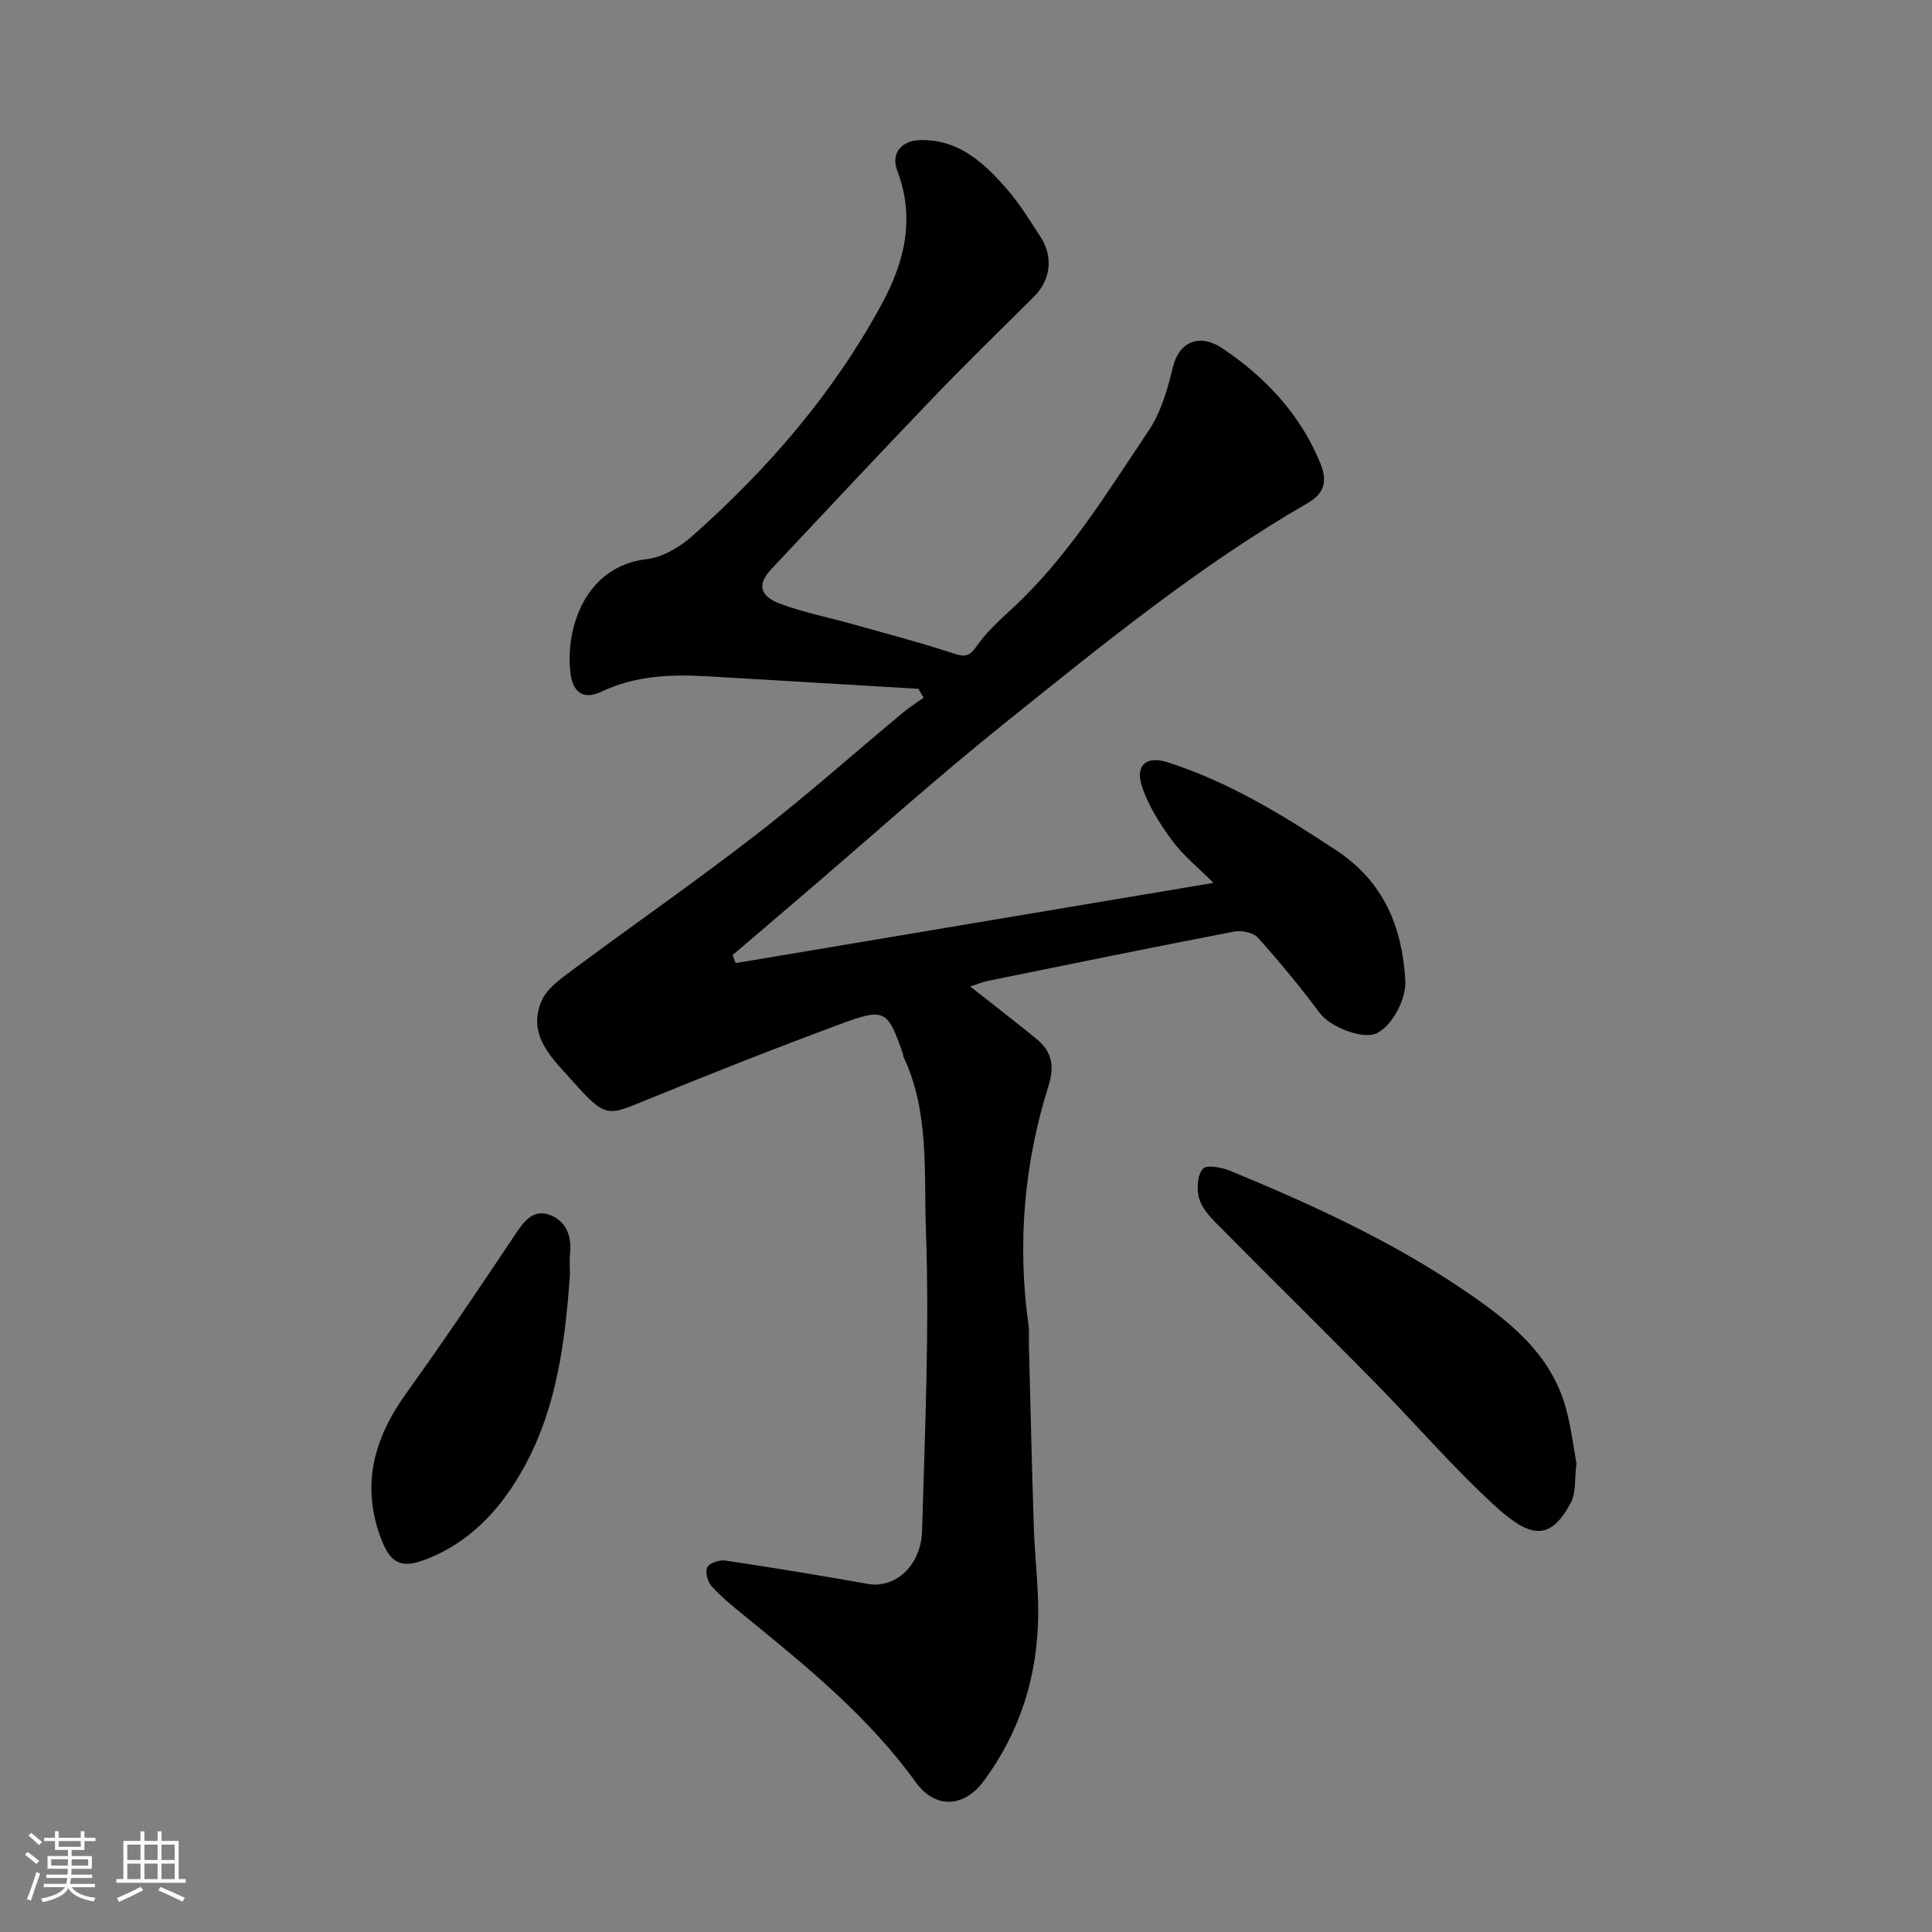 <svg enable-background="new 0 0 400 400" viewBox="0 0 400 400" xmlns="http://www.w3.org/2000/svg"><rect x="0" y="0" width="400" height="400" fill="#808080" stroke="none"/><path d="m5.17 384 .55-.58c.85.61 1.65 1.24 2.4 1.87l-.59.64c-.83-.73-1.62-1.38-2.36-1.93m1.22 9.53-.82-.34c.71-1.76 1.37-3.64 1.98-5.63.24.13.5.25.76.36-.6 1.67-1.24 3.54-1.92 5.61m-.5-13.5.57-.54c.56.44 1.31 1.06 2.26 1.87l-.64.64c-.68-.66-1.41-1.32-2.19-1.97m3.25.46h2.24v-1.36h.77v1.36h4.57v-1.36h.76v1.36h2.28v.69h-2.28v1.84h-2.64v1.26h4.18v2.64h-4.21c0 .45-.02.86-.05 1.21h4.32v.69h-4.38c-.04.34-.1.75-.19 1.22h5.15v.69h-4.82c.87 1.19 2.51 1.92 4.93 2.19-.17.31-.3.57-.37.76-2.77-.49-4.52-1.41-5.26-2.76-.56 1.26-2.3 2.23-5.24 2.9-.12-.24-.26-.48-.43-.72 2.73-.55 4.38-1.34 4.96-2.38h-4.38v-.69h4.65c.1-.38.17-.79.21-1.22h-4.32v-.69h4.4c.03-.34.05-.75.05-1.21h-4.2v-2.64h4.23v-1.26h-2.69v-1.84h-2.24zm1.46 4.46v1.29h3.45c.01-.4.02-.57.01-.53v-.32-.45h-3.46zm1.55-2.59h4.57v-1.19h-4.57zm6.11 2.59h-3.42v.77c-.01.19-.01.37-.02.53h3.44z" fill="#fafafa"/><path d="m32.63 379.16h.82v1.98h3.54v7.89h1.46v.78h-14.37v-.78h1.46v-7.89h3.54v-1.98h.82v1.98h2.73zm-3.49 11.48.5.73c-1.61.82-3.28 1.63-5 2.41-.13-.27-.28-.55-.44-.82 1.75-.72 3.4-1.49 4.94-2.32m-2.78-5.55h2.73v-3.18h-2.73zm0 3.95h2.73v-3.2h-2.73zm3.54-3.95h2.73v-3.18h-2.73zm0 3.95h2.73v-3.2h-2.73zm7.89 4.68c-1.84-.92-3.51-1.7-5.02-2.32l.45-.73c1.89.8 3.57 1.55 5.04 2.23zm-1.62-11.81h-2.73v3.18h2.73zm-2.73 7.13h2.73v-3.2h-2.73z" fill="#fafafa"/><g fill="#000001"><path d="m190.16 142.62c-14.63-.87-29.26-1.77-43.9-2.61-7.45-.43-14.81-.1-21.71 3.18-4.23 2.01-6.06-.42-6.46-3.93-1.07-9.55 3.3-22.04 15.72-23.48 3.31-.38 6.87-2.46 9.45-4.74 15.69-13.9 29.27-29.58 39.32-48.13 4.77-8.81 6.91-17.79 3.17-27.63-1.34-3.51.92-6.17 4.66-6.27 8.13-.23 13.4 4.77 18.2 10.3 2.55 2.94 4.58 6.35 6.74 9.6 2.8 4.21 2.2 9.07-1.3 12.54-7.03 6.97-14.12 13.88-20.97 21.02-11.24 11.71-22.33 23.58-33.44 35.41-2.84 3.03-2.42 5.51 1.82 7.1 4.84 1.81 9.97 2.81 14.97 4.22 7.04 1.98 14.12 3.83 21.06 6.11 2.38.78 3.29.52 4.74-1.56 1.96-2.83 4.61-5.24 7.17-7.6 11.62-10.69 19.75-24.07 28.42-36.99 2.55-3.81 3.93-8.61 5.02-13.16 1.25-5.2 5.46-7.11 10.3-3.85 8.84 5.95 16.03 13.59 20.18 23.65 1.38 3.35 1.27 6.13-2.5 8.31-22.61 13.03-42.75 29.53-63.01 45.78-14.23 11.41-27.81 23.65-41.68 35.51-4.82 4.12-9.64 8.23-14.47 12.35.22.55.43 1.1.65 1.65 32.67-5.48 65.34-10.97 98.93-16.61-3.11-3.13-6.34-5.7-8.67-8.91-2.6-3.57-5.13-7.52-6.32-11.69-.96-3.37.78-5.89 5.49-4.37 12.72 4.09 23.89 10.94 34.93 18.24 9.8 6.47 13.6 15.74 14.29 26.88.25 4.02-2.88 9.69-6.1 11.06-2.78 1.19-9.43-1.33-11.63-4.28-4.01-5.38-8.3-10.58-12.78-15.57-.96-1.07-3.37-1.57-4.9-1.28-16.96 3.26-33.87 6.72-50.79 10.16-1.38.28-2.7.84-3.89 1.21 4.58 3.61 9.23 7.18 13.76 10.89 3.11 2.54 3.76 5.51 2.47 9.61-5.09 16.21-6.51 32.8-4.15 49.68.18 1.31.03 2.66.07 3.99.33 12.6.61 25.2 1.02 37.79.19 5.94.94 11.87.91 17.8-.05 12.75-3.65 24.45-11.31 34.78-4.08 5.51-10.05 5.74-14.01.25-9.76-13.54-22.53-23.94-35.31-34.35-2.42-1.97-4.87-3.95-6.97-6.24-.84-.91-1.4-3.01-.91-3.95.47-.91 2.55-1.58 3.78-1.39 9.83 1.47 19.65 3.08 29.44 4.83 5.61 1 11.05-3.69 11.25-11.04.58-20.75 1.54-41.55.79-62.27-.43-11.96.75-24.45-4.67-35.89-.07-.14-.01-.34-.06-.49-3.21-9.16-3.73-9.64-12.97-6.22-13.73 5.09-27.35 10.47-40.9 16.02-7.23 2.96-7.87 3.37-14.5-4.15-4.04-4.58-9.56-9.36-6.5-16.62 1.06-2.52 3.83-4.52 6.19-6.27 12.71-9.45 25.74-18.49 38.26-28.19 10.38-8.03 20.2-16.79 30.3-25.19 1.38-1.15 2.91-2.12 4.37-3.17-.36-.61-.71-1.22-1.06-1.83z"/><path d="m326.39 302.98c-.42 3.31-.08 6.09-1.15 8.11-4.14 7.76-8.11 7.63-15.56.83-8.93-8.15-16.84-17.4-25.34-26.03-10.8-10.97-21.78-21.76-32.6-32.71-1.46-1.48-3.02-3.28-3.51-5.2-.48-1.9-.33-4.69.81-6.01.75-.87 3.91-.29 5.67.44 16.74 6.91 33.21 14.43 48.26 24.63 9.29 6.3 18.18 13.12 21.29 24.72 1.04 3.91 1.53 7.97 2.13 11.22z"/><path d="m118 263.9c-.96 13.57-2.65 27.08-9.16 39.24-4.74 8.86-11.35 16.31-21.22 19.92-4.64 1.69-6.82.4-8.61-4.2-4.35-11.16-1.68-20.96 5.07-30.36 7.71-10.72 15.08-21.68 22.42-32.67 1.84-2.76 3.73-5.54 7.21-4.34 3.3 1.14 4.71 4.22 4.31 7.91-.15 1.49-.02 3.01-.02 4.5z"/></g></svg>